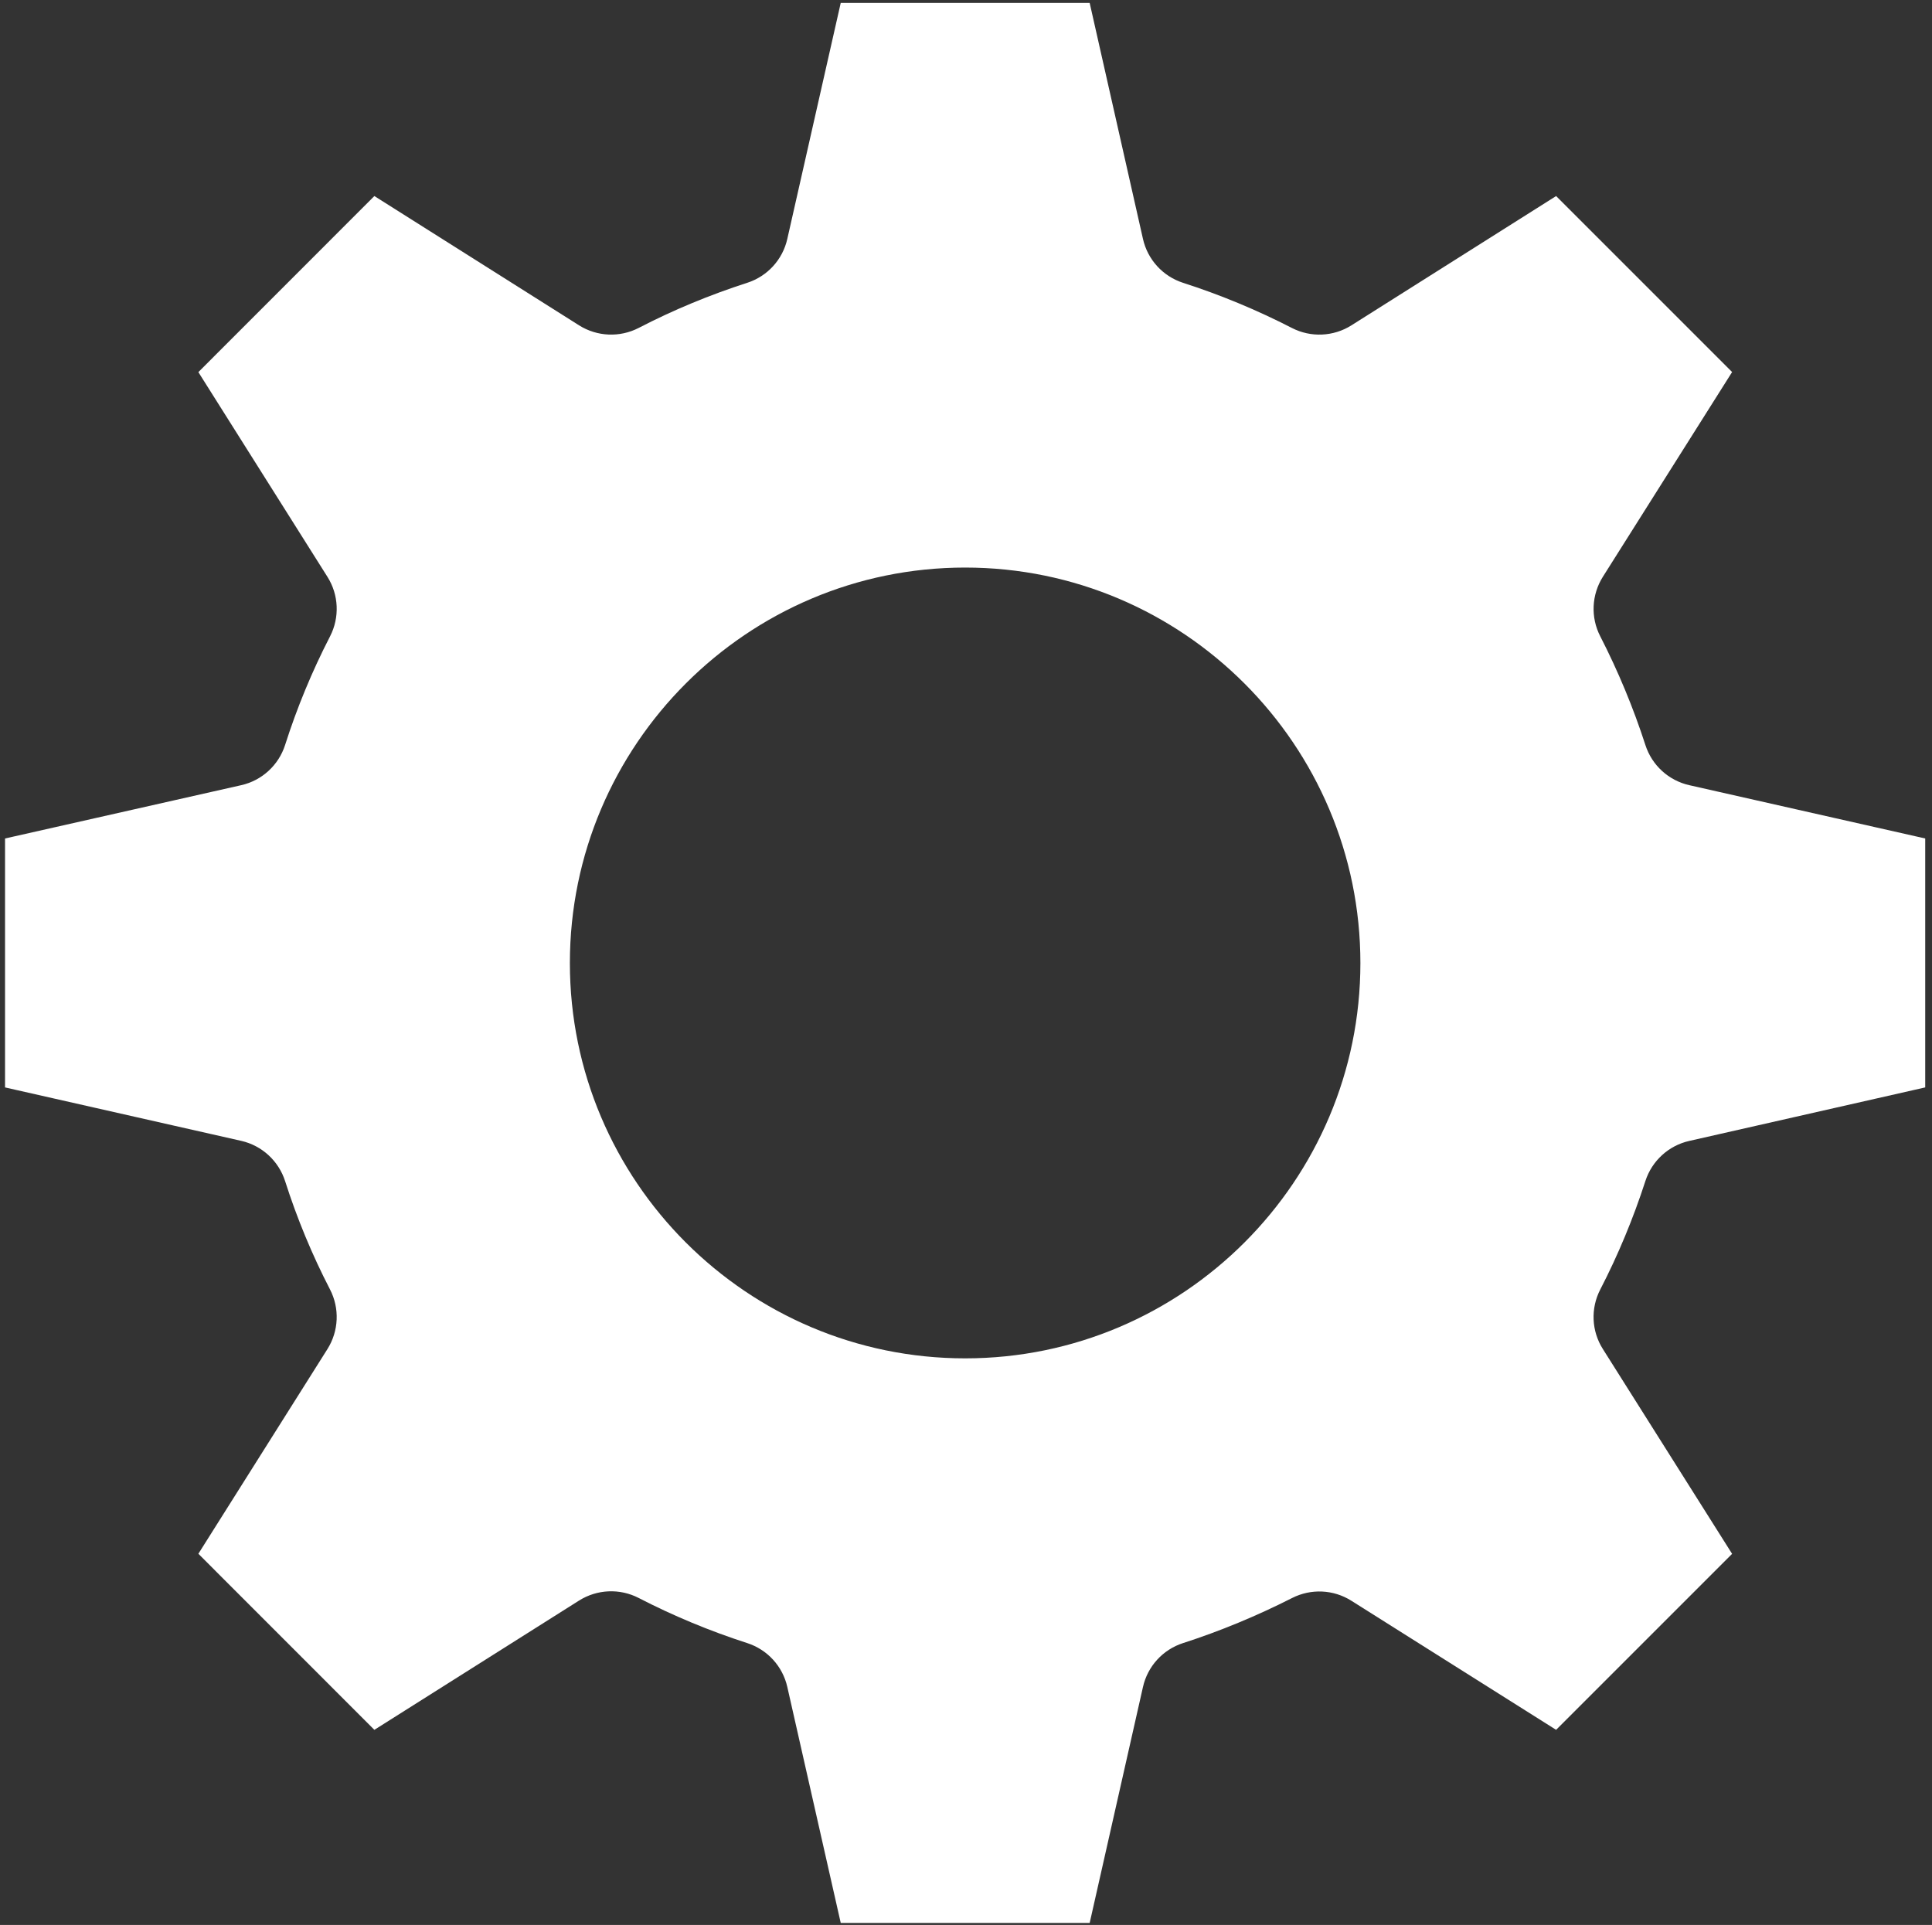 <svg xmlns="http://www.w3.org/2000/svg" width="275" height="274" viewBox="0 0 275 274" fill="none"><rect x="0" y="0" width="275" height="274" fill="#333333" stroke="none"/><g clip-path="url(#clip0_2003_25)"><path d="M34.336 162.393L0.717 154.787V119.352L34.325 111.767C37.284 111.105 39.666 108.915 40.585 106.03C42.263 100.763 44.41 95.561 46.984 90.572C48.362 87.88 48.223 84.664 46.61 82.111L28.235 52.968L53.286 27.906L82.429 46.313C84.993 47.926 88.219 48.065 90.912 46.676C95.815 44.133 101.018 41.976 106.359 40.256C109.233 39.327 111.401 36.955 112.063 34.017L119.669 0.42H155.104L162.689 34.007C163.351 36.955 165.52 39.327 168.393 40.256C173.713 41.965 178.926 44.134 183.894 46.687C186.575 48.065 189.801 47.926 192.355 46.313L221.497 27.906L246.548 52.957L228.152 82.1C226.539 84.664 226.389 87.879 227.778 90.571C230.321 95.528 232.489 100.741 234.209 106.061C235.139 108.935 237.51 111.103 240.459 111.766L274.035 119.351V154.786L240.448 162.403C237.51 163.065 235.139 165.234 234.209 168.097C232.478 173.438 230.321 178.641 227.778 183.555C226.389 186.247 226.528 189.473 228.152 192.026L246.548 221.179L221.497 246.23L192.355 227.856C189.802 226.243 186.607 226.104 183.926 227.461C178.894 230.014 173.67 232.183 168.393 233.881C165.519 234.81 163.35 237.182 162.689 240.13L155.104 273.717H119.67L112.064 240.12C111.402 237.182 109.233 234.811 106.36 233.881C101.019 232.161 95.816 229.992 90.913 227.461C88.22 226.072 84.995 226.211 82.43 227.824L53.287 246.23L28.236 221.168L46.611 192.025C48.224 189.461 48.363 186.235 46.974 183.543C44.421 178.608 42.274 173.426 40.586 168.138C39.667 165.256 37.295 163.066 34.336 162.393ZM81.116 137.086C81.116 168.109 106.349 193.352 137.383 193.352C168.406 193.352 193.638 168.109 193.638 137.086C193.638 106.042 168.406 80.788 137.383 80.788C106.349 80.787 81.116 106.042 81.116 137.086Z" fill="white"></path></g><defs><clipPath id="clip0_2003_25"><rect width="275" height="274" fill="white"></rect></clipPath></defs></svg>